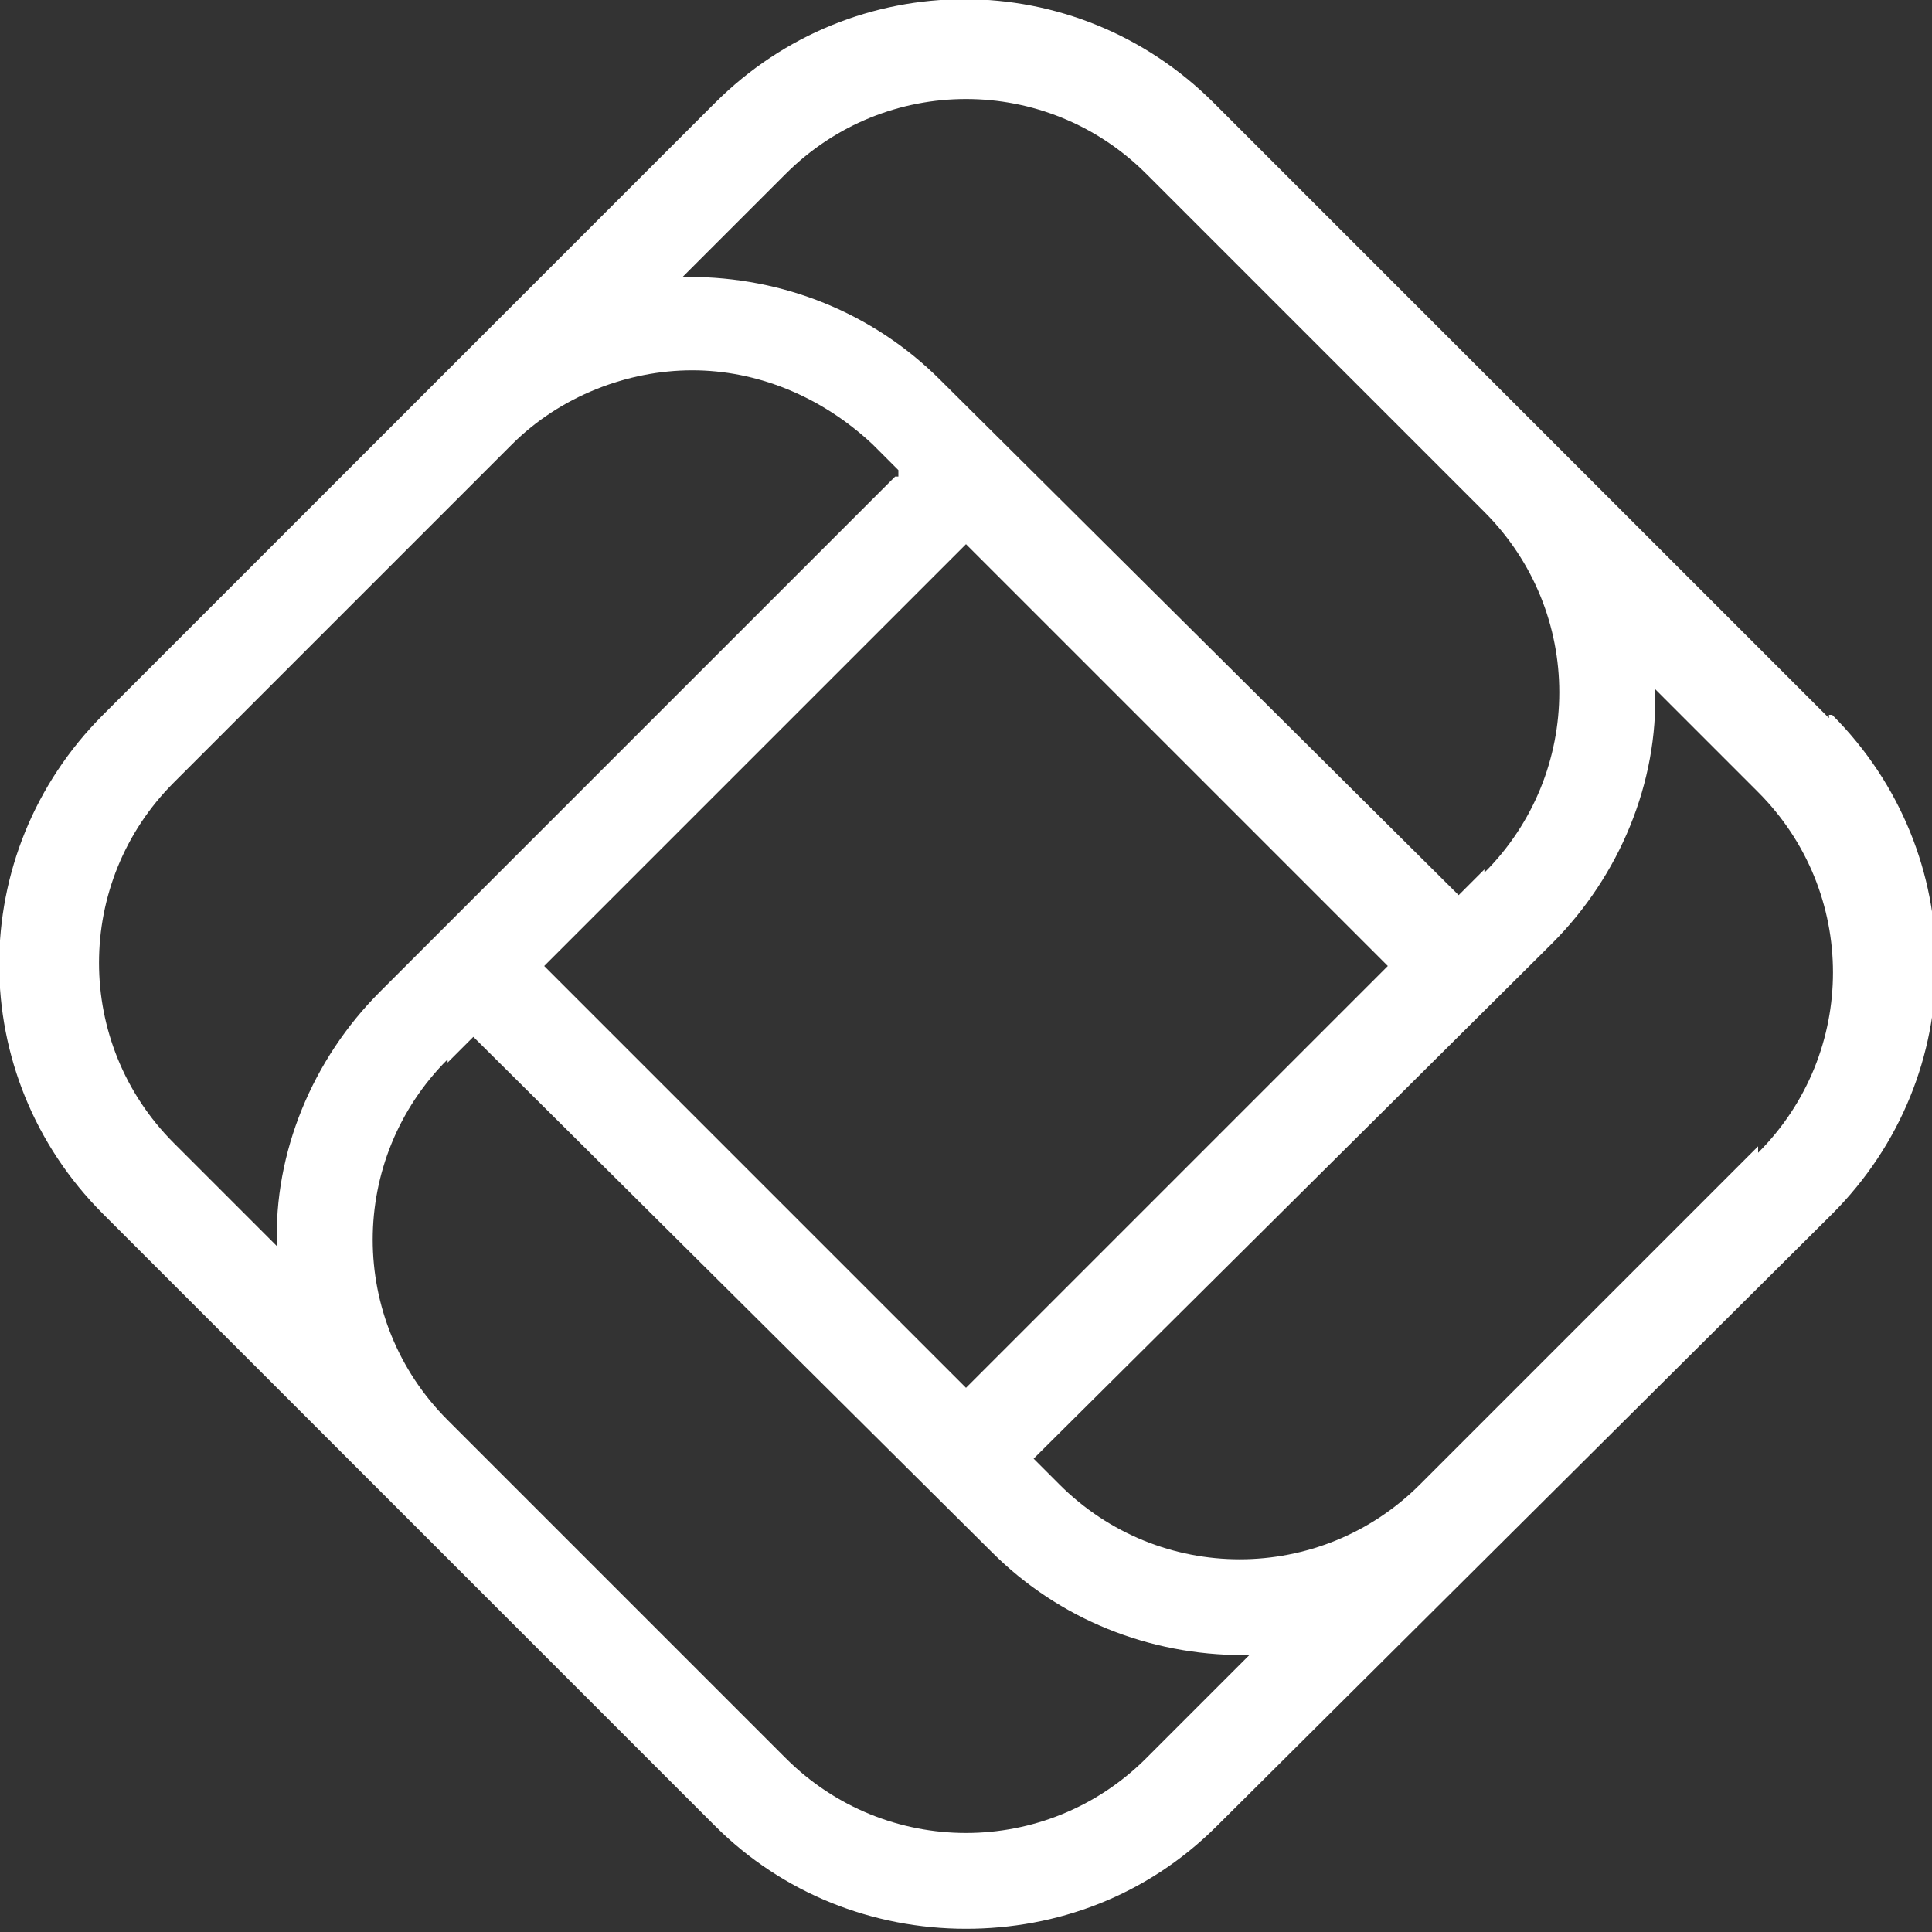 <?xml version="1.0" encoding="UTF-8"?>
<svg xmlns="http://www.w3.org/2000/svg" version="1.1" viewBox="0 0 60 60">
  <rect x="0" y="0" width="60" height="60" fill="#333333" stroke="none"/>
  <defs>
    <style>
      .cls-1 {
        fill: #fff;
      }
    </style>
  </defs>
  <!-- Generator: Adobe Illustrator 28.6.0, SVG Export Plug-In . SVG Version: 1.2.0 Build 709)  -->
  <g>
    <g id="Layer_1">
      <g id="Layer_2">
        <path class="cls-1" d="M56.8,22.3L37.7,3.2c-4.3-4.3-11.2-4.3-15.5,0L3.2,22.2c-4.3,4.3-4.3,11.2,0,15.5l19,19c2.1,2.1,4.9,3.2,7.8,3.2h0c2.8,0,5.6-1,7.8-3.2l19.1-19c4.3-4.3,4.3-11.2,0-15.5h-.1ZM54.6,35.6l-10.5,10.5c-3.1,3.1-8.1,3.1-11.2,0l-.8-.8,16.1-16c2.1-2.1,3.3-5,3.2-7.9l3.2,3.2c3.1,3.1,3.1,8.1,0,11.2v-.2ZM16.9,30l13.1-13.1,13.1,13.1-13.1,13.1s-13.1-13.1-13.1-13.1ZM46.1,27l-.8.8-16.1-16c-2.1-2.1-4.9-3.2-7.8-3.2h-.2l3.2-3.2c3.1-3.1,8.1-3.1,11.2,0l10.5,10.5c3.1,3.1,3.1,8.1,0,11.2h0ZM13.9,33l.8-.8,16.1,16c2.1,2.1,4.9,3.2,7.8,3.2h.2l-3.2,3.2c-3.1,3.1-8.1,3.1-11.2,0l-10.5-10.5c-3.1-3.1-3.1-8.1,0-11.2h0ZM27.8,14.8l-16,16c-2.1,2.1-3.3,5-3.2,7.9l-3.2-3.2c-3.1-3.1-3.1-8.1,0-11.2l10.5-10.5c1.5-1.5,3.6-2.3,5.6-2.3s4,.8,5.6,2.3l.8.8v.2Z"/>
      </g>
    </g>
  </g>
</svg>